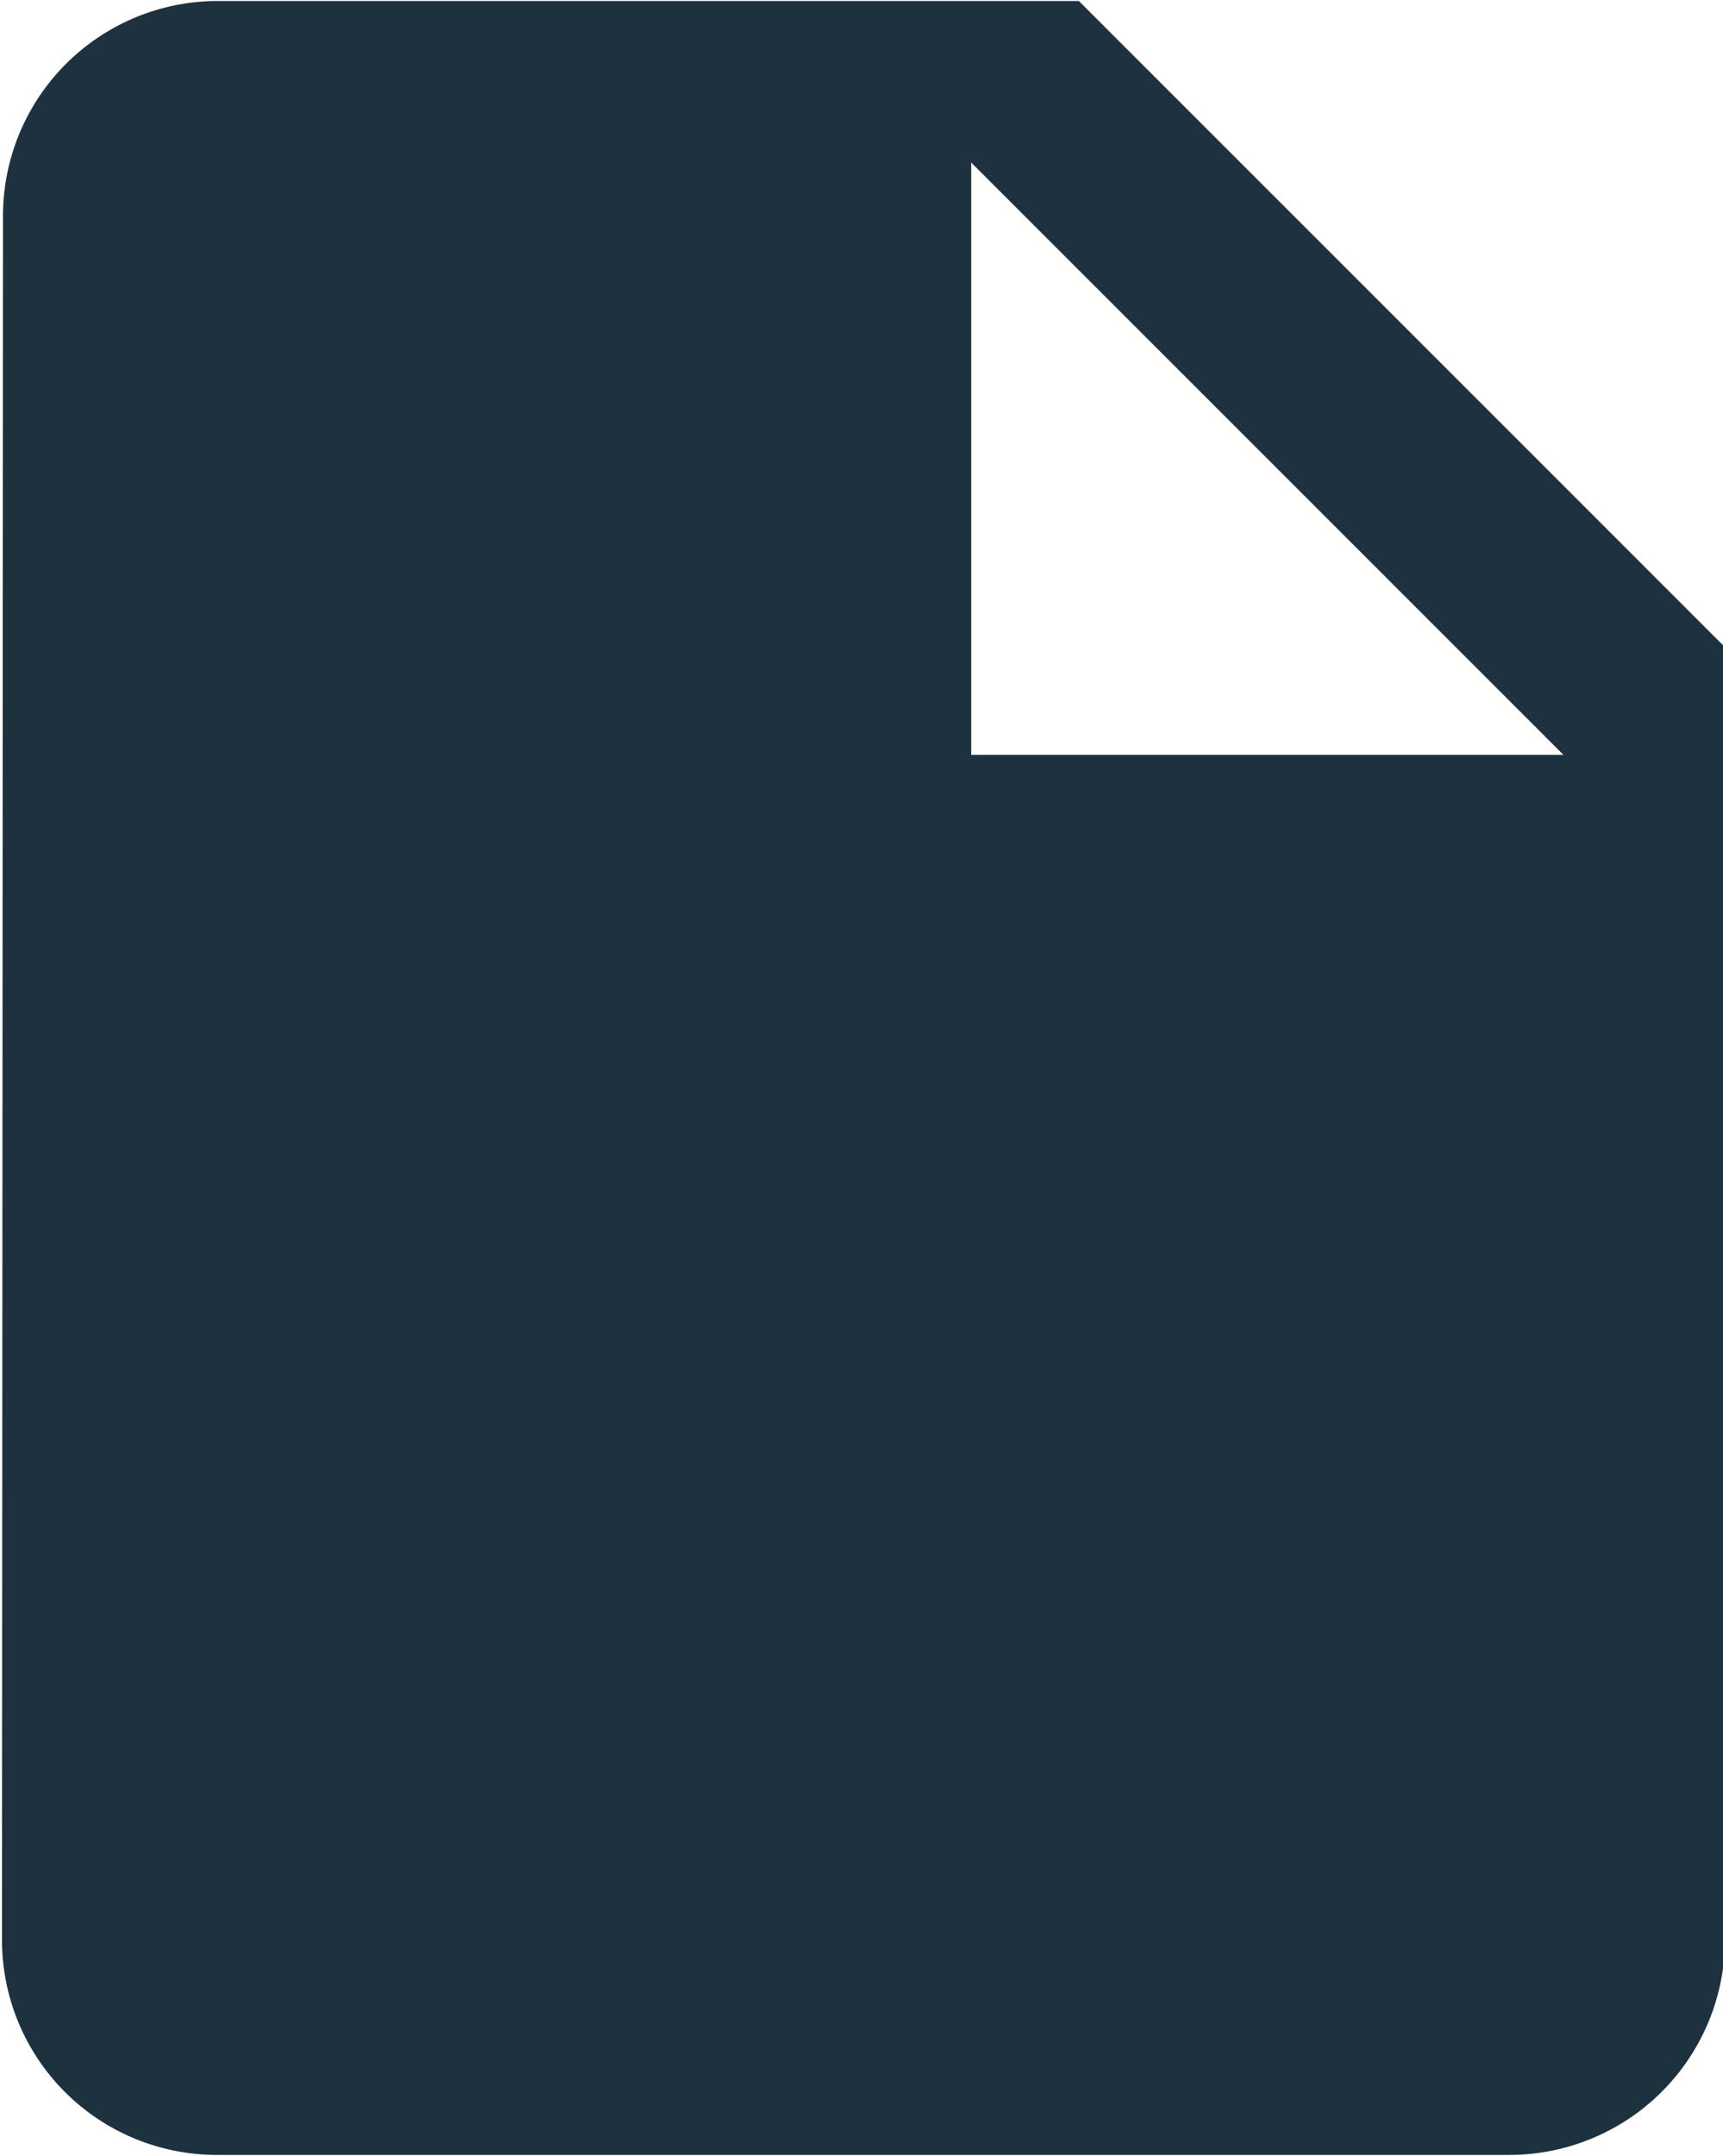 <?xml version="1.0" encoding="UTF-8"?> <svg xmlns="http://www.w3.org/2000/svg" width="17.28" height="21.62" viewBox="0 0 17.28 21.62"> <defs> <style> .cls-1 { fill: #1e313f; fill-rule: evenodd; } </style> </defs> <path id="icon-easily-share-files.svg" class="cls-1" d="M7909.52,2010.2a2.155,2.155,0,0,0-2.15,2.16l-0.01,17.28a2.155,2.155,0,0,0,2.15,2.16h12.97a2.164,2.164,0,0,0,2.16-2.16v-12.96l-6.48-6.48h-8.64Zm7.56,7.56v-5.94l5.94,5.94h-5.94Z" transform="translate(-7907.34 -2010.19)"></path> </svg> 